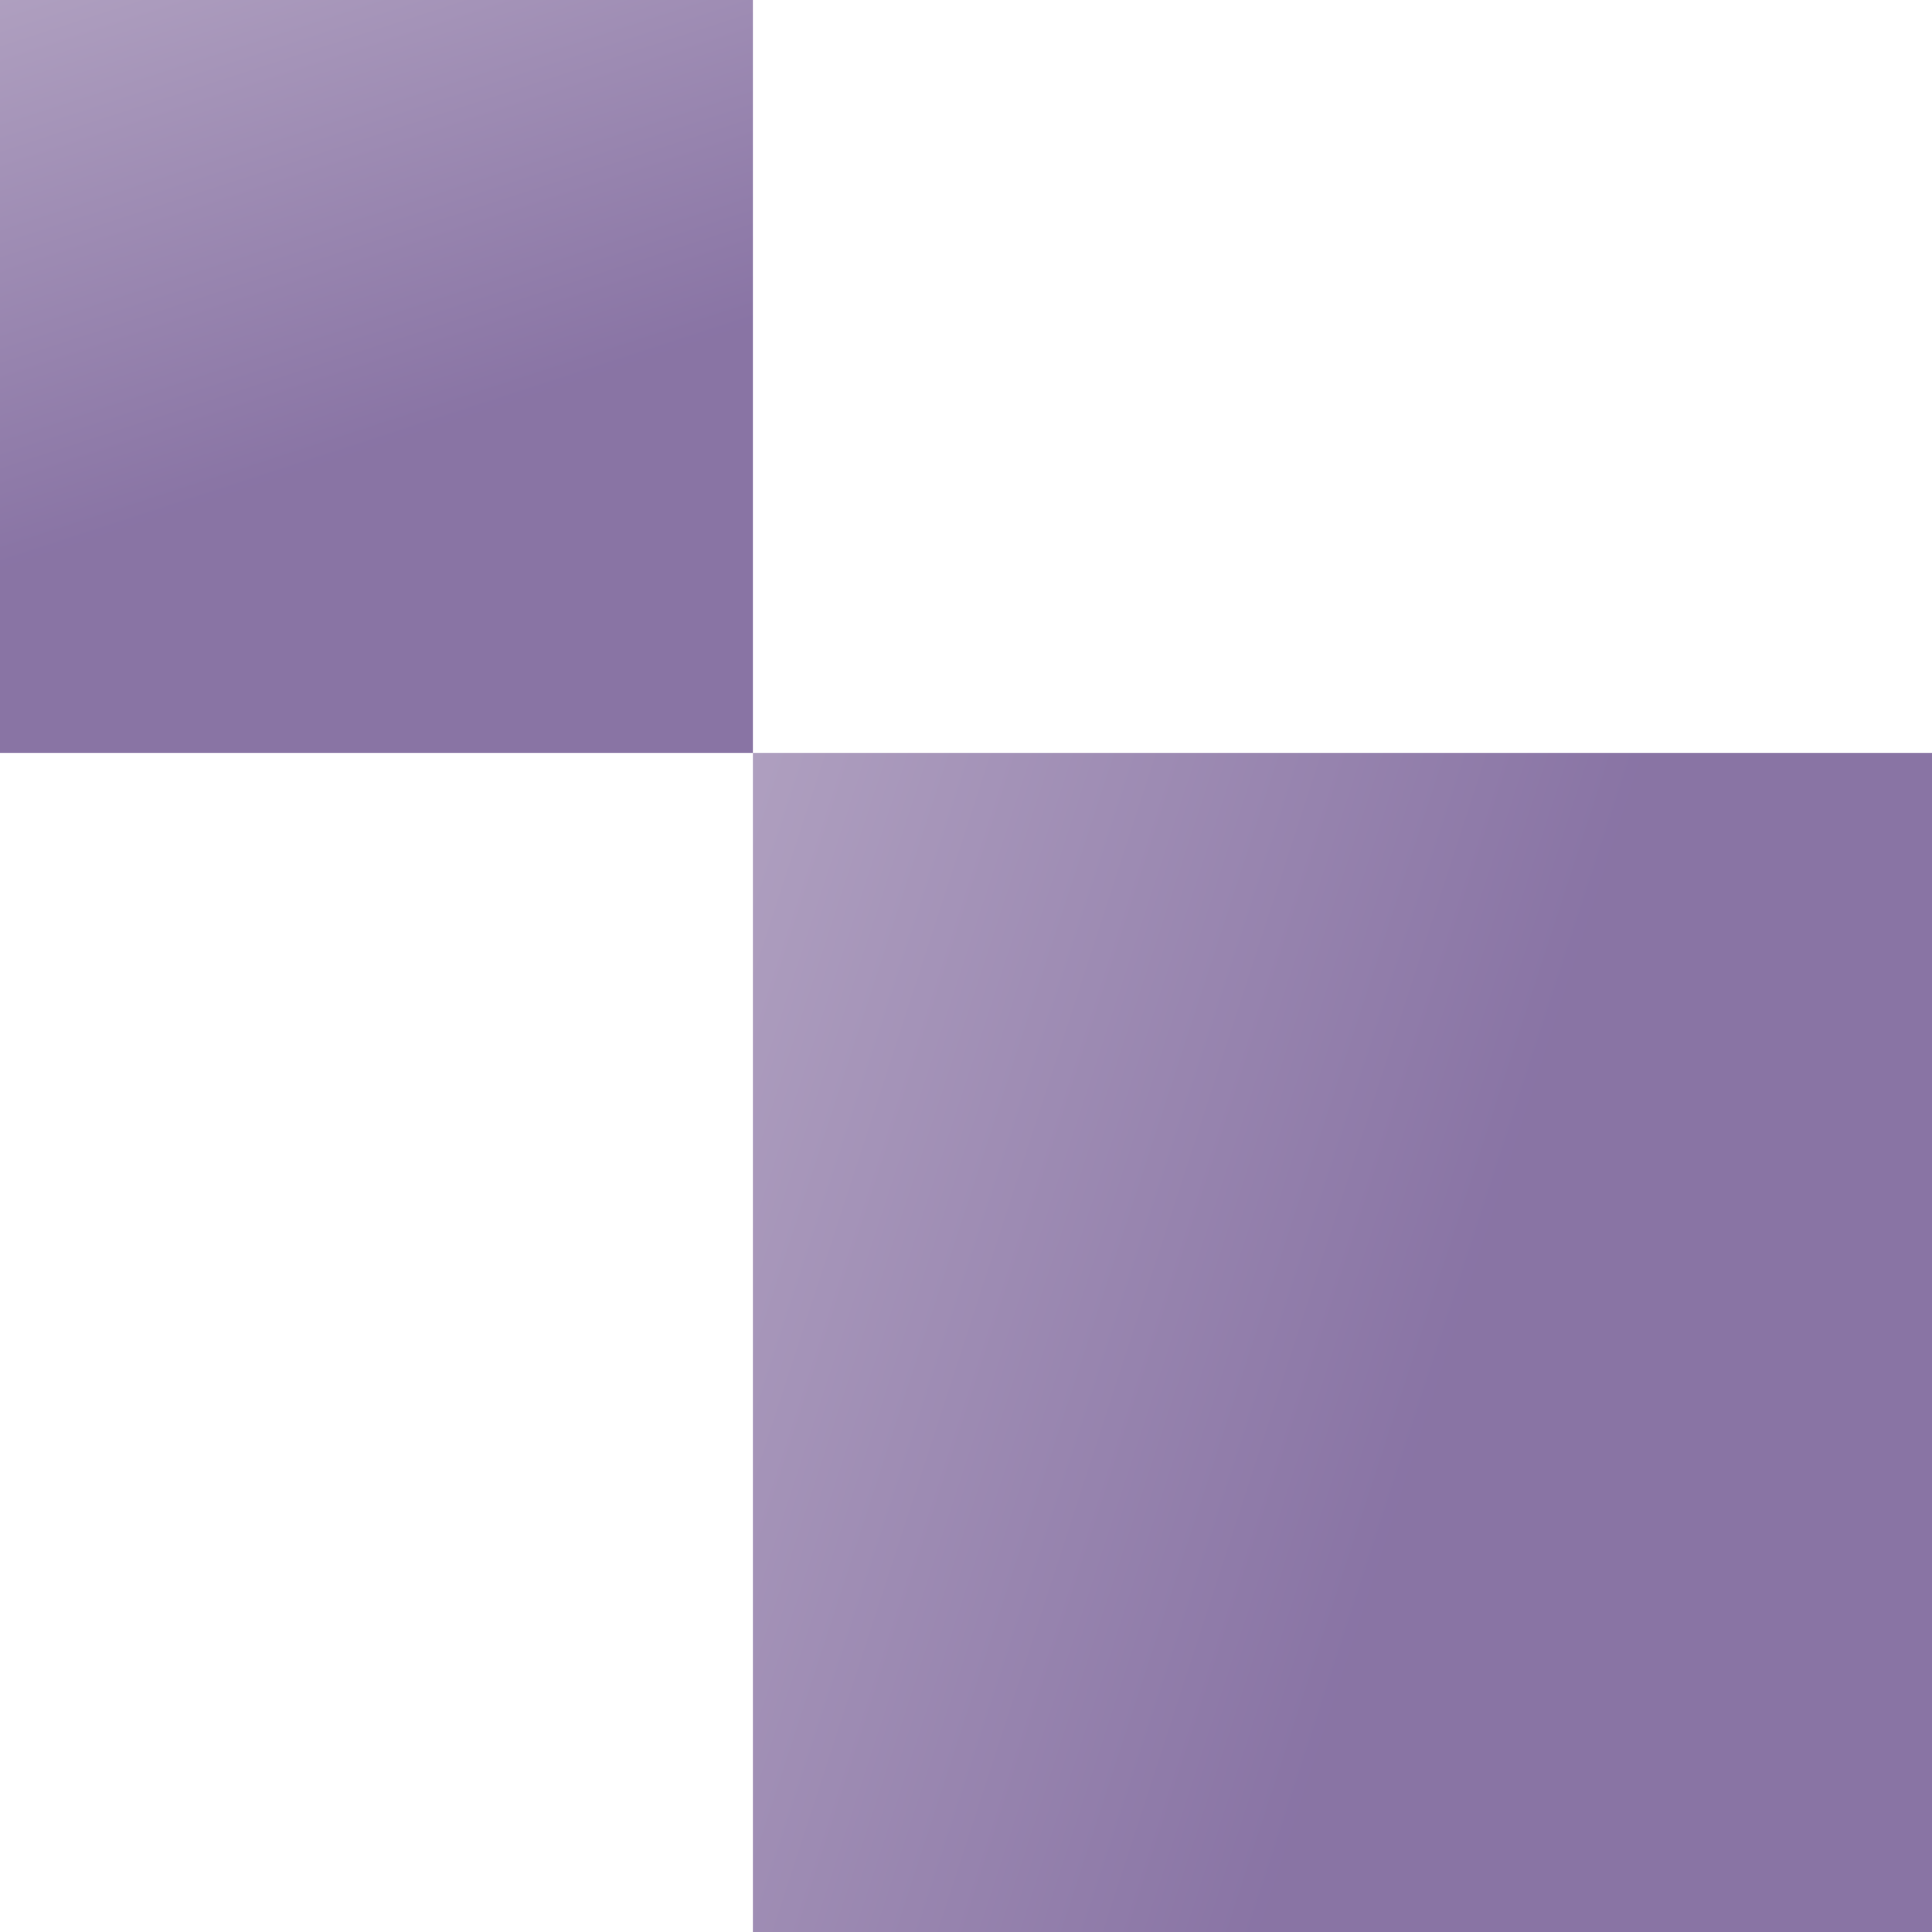 <svg width="176" height="176" viewBox="0 0 176 176" fill="none" xmlns="http://www.w3.org/2000/svg">
<rect opacity="0.6" width="107.412" height="107.412" transform="matrix(-1 -1.74846e-07 -1.74846e-07 1 176 68.588)" fill="url(#paint0_linear)"/>
<rect opacity="0.6" y="68.588" width="68.588" height="68.588" transform="rotate(-90 0 68.588)" fill="url(#paint1_linear)"/>
<defs>
<linearGradient id="paint0_linear" x1="45.753" y1="60.33" x2="119.263" y2="36.39" gradientUnits="userSpaceOnUse">
<stop stop-color="#3A1768"/>
<stop offset="1" stop-color="#795F95"/>
</linearGradient>
<linearGradient id="paint1_linear" x1="29.216" y1="107.111" x2="76.156" y2="91.825" gradientUnits="userSpaceOnUse">
<stop stop-color="#3A1768"/>
<stop offset="1" stop-color="#795F95"/>
</linearGradient>
</defs>
</svg>
